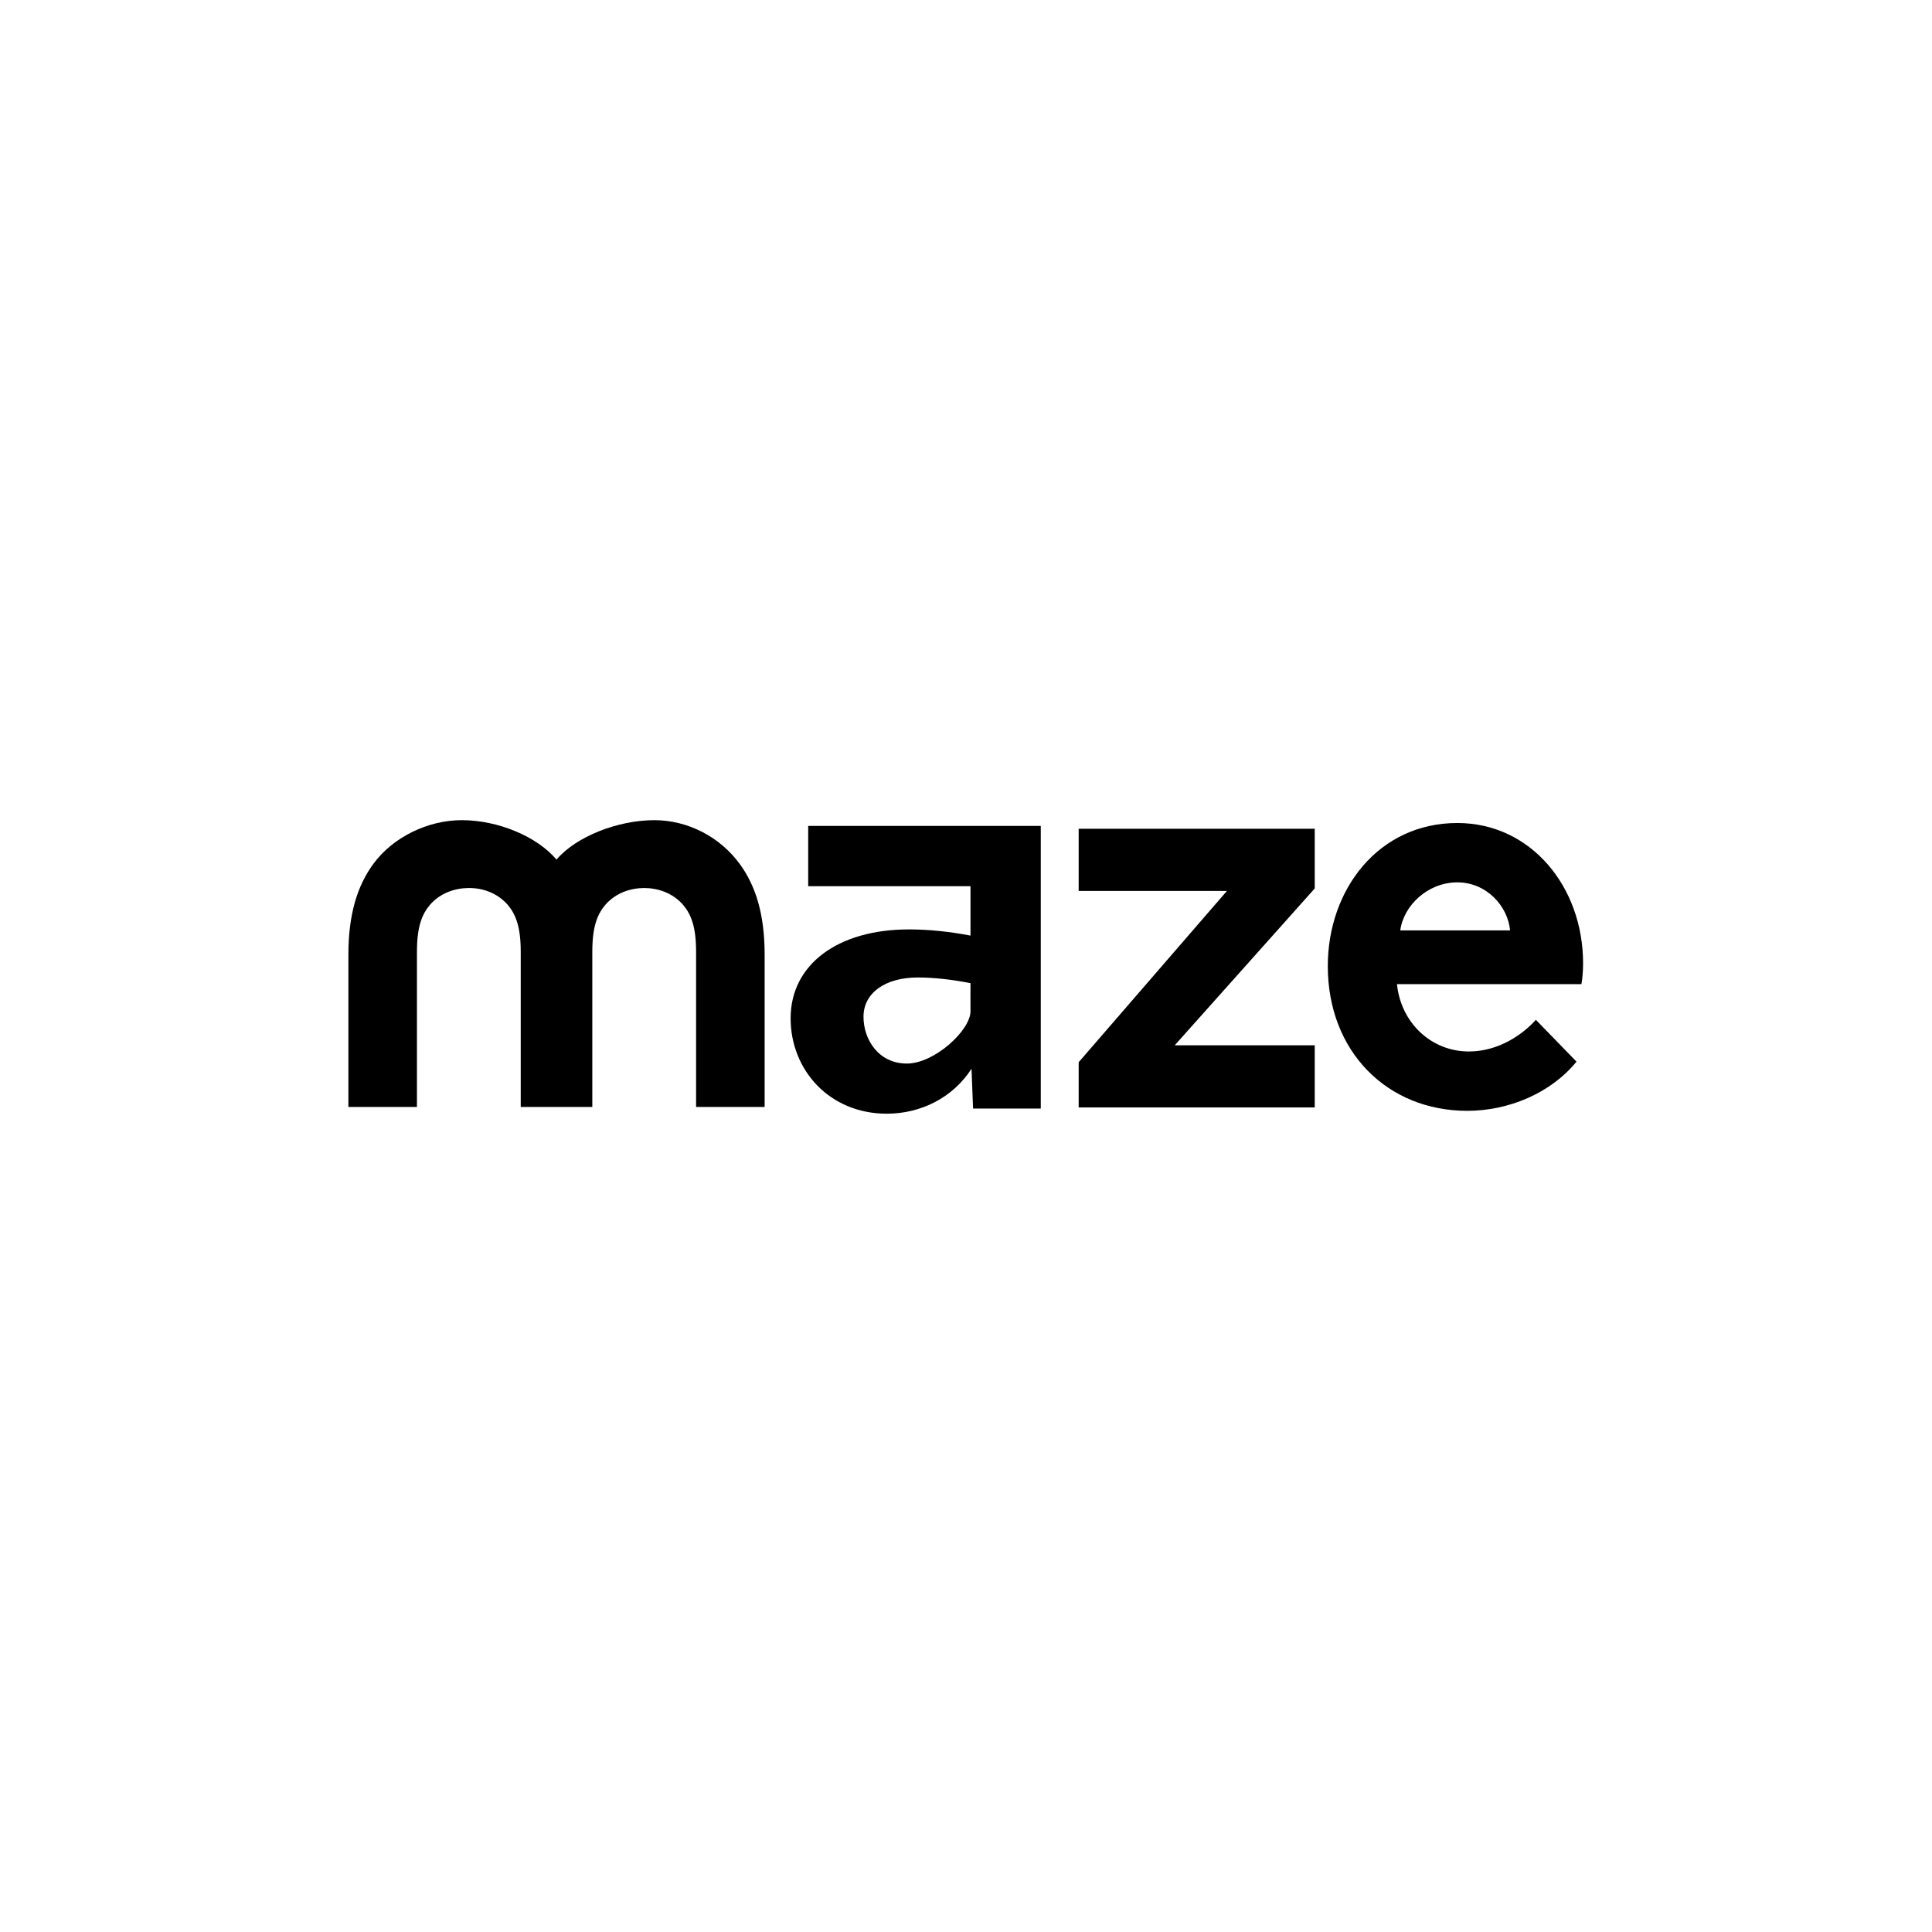 <?xml version="1.0" encoding="utf-8"?>
<!-- Generator: Adobe Illustrator 27.2.0, SVG Export Plug-In . SVG Version: 6.00 Build 0)  -->
<svg version="1.1" id="Lager_1" xmlns="http://www.w3.org/2000/svg" xmlns:xlink="http://www.w3.org/1999/xlink" x="0px" y="0px"
	 viewBox="0 0 2500 2500" style="enable-background:new 0 0 2500 2500;" xml:space="preserve">
<g>
	<g>
		<path d="M1346.76,1068.72v365.72h-87.61l-2.01-51.5c-24.08,37.45-65.54,58.18-109.68,58.18c-74.24,0-124.4-56.55-124.4-123.43
			c0-69.56,60.86-115.03,153.16-115.03c24.75,0,52.17,2.67,79.59,8.02v-63.96H1045.8v-78H1346.76z M1255.8,1272.21
			c-23.41-4.68-47.49-7.36-68.22-7.36c-42.13,0-70.22,20.06-70.22,50.83c0,29.43,19.4,60.56,56.18,60.56
			c35.58,0,82.26-42.98,82.26-67.64C1255.8,1300.03,1255.7,1281.37,1255.8,1272.21z"/>
		<path d="M1701.27,1149.65l-181.15,202.92h181.15v80.46H1395.8v-58.52l191.86-221.66H1395.8v-80.46h305.47V1149.65z"/>
		<path d="M2039.98,1373.77c-33.39,40.96-88.09,63.64-141.37,63.64c-103.01,0-180.44-76.19-180.44-187.38
			c0-98.75,65.36-185.06,167.65-185.06c95.19,0,162.68,82.66,162.68,181.41c0,9.51-0.71,19.02-2.13,27.06h-238.69
			c4.97,49.74,44.04,87.16,93.06,87.16c39.07,0,70.33-22.67,86.67-40.96L2039.98,1373.77z M1954.02,1203.95
			c-2.84-31.46-30.55-62.18-68.2-62.18c-38.36,0-69.62,29.99-73.88,62.18H1954.02z"/>
		<path d="M606.67,1149.08c17.31-0.09,36.62,5.96,50.44,21.93c10.45,12.43,16.71,28.53,16.71,60.71v200.7h46.31c0,0,34.79,0,46.31,0
			v-200.7c0-32.19,6.27-48.28,16.71-60.71c13.82-15.97,33.13-21.85,50.44-21.93c-0.13,0-0.26-0.01-0.4-0.01h0.79
			c-0.13,0-0.26,0.01-0.4,0.01c17.31,0.09,36.62,5.96,50.44,21.93c10.45,12.43,16.71,28.53,16.71,60.71v200.7c37.16,0,88.7,0,88.7,0
			v-197.04c0-52.67-11.73-89.24-31.94-117.04c-25.42-35.11-67.14-57.06-110.82-57.06c-46.93,0-101.12,21.03-126.55,51.02
			c-25.42-29.99-75.7-51.02-122.63-51.02c-43.68,0-89.31,21.95-114.73,57.06c-20.21,27.8-31.94,64.37-31.94,117.04v197.04h88.7
			v-200.7c0-32.19,6.27-48.28,16.71-60.71C570.06,1155.04,589.37,1149.17,606.67,1149.08z"/>
	</g>
</g>
</svg>
